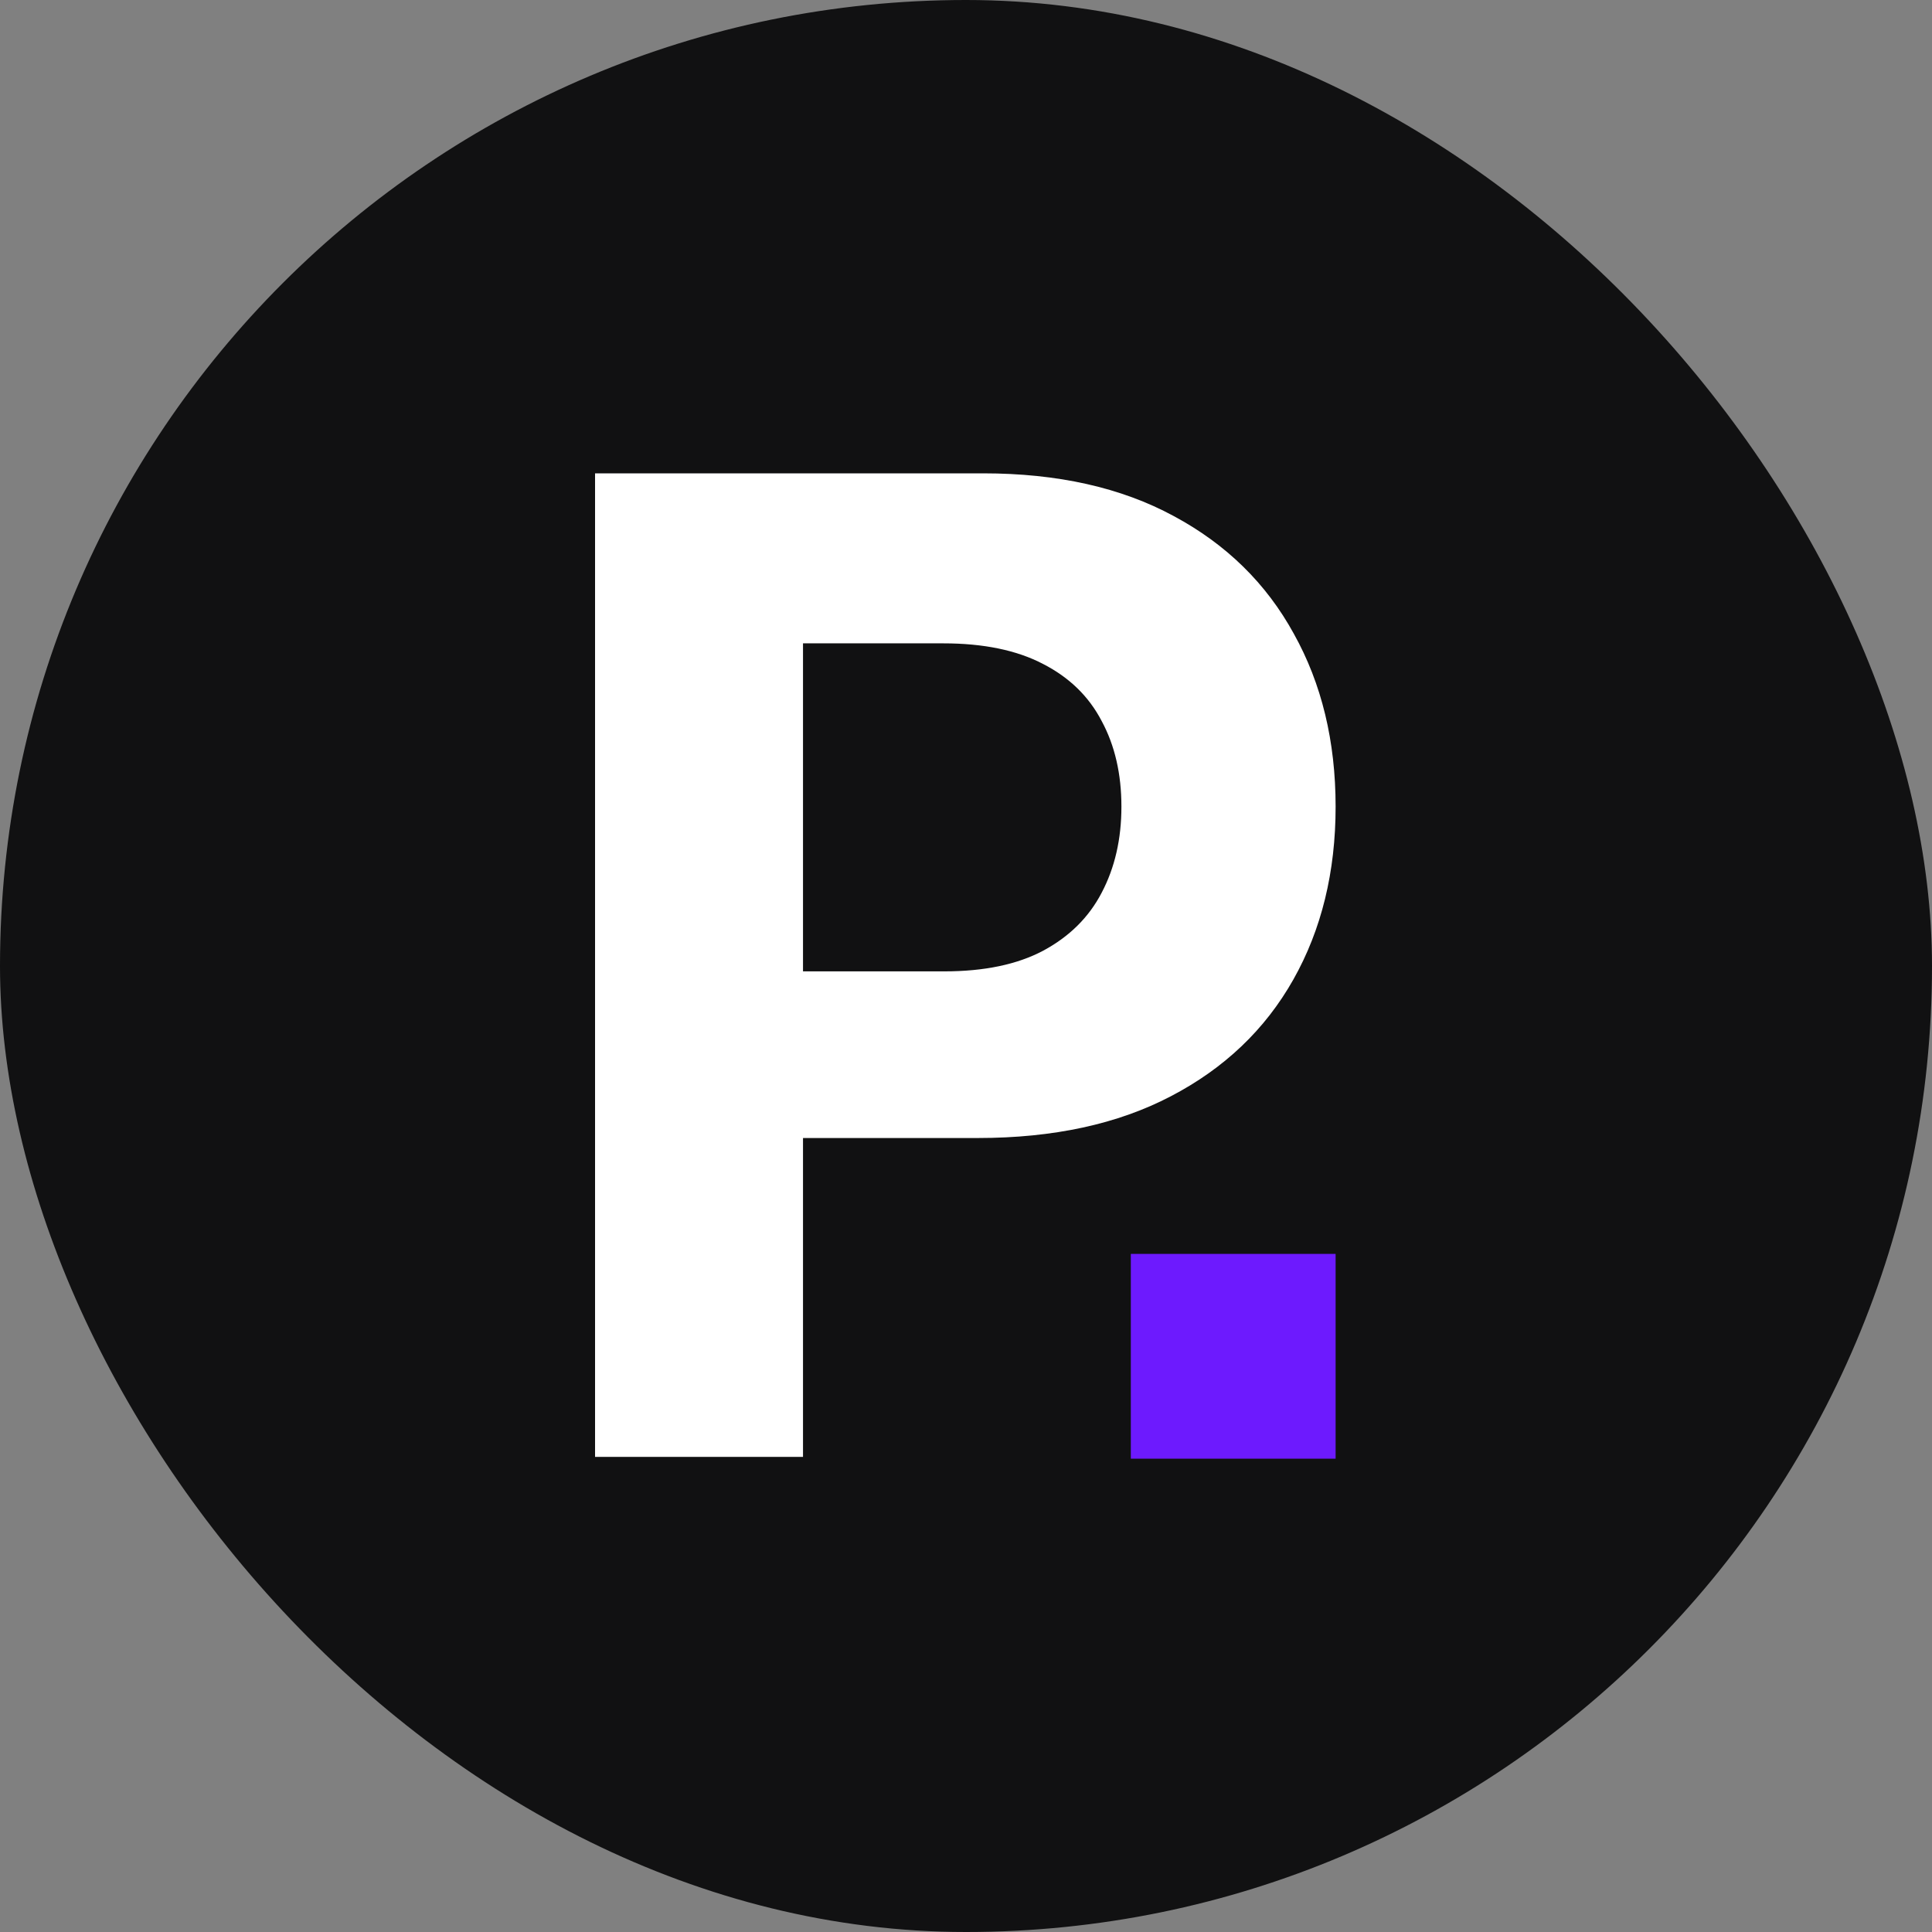 <svg width="293" height="293" viewBox="0 0 293 293" fill="none" xmlns="http://www.w3.org/2000/svg">
<rect x="0" y="0" width="293" height="293" fill="#808080" stroke="none"/>
<g clip-path="url(#clip0_321_7)">
<rect width="293" height="293" rx="146.5" fill="#111112"/>
<path d="M90.244 220.949V71.785H149.094C160.407 71.785 170.046 73.946 178.009 78.267C185.972 82.54 192.042 88.488 196.217 96.112C200.442 103.686 202.554 112.426 202.554 122.332C202.554 132.237 200.417 140.977 196.145 148.552C191.872 156.127 185.681 162.026 177.572 166.251C169.512 170.475 159.752 172.587 148.293 172.587H110.783V147.314H143.194C149.264 147.314 154.265 146.27 158.198 144.182C162.18 142.046 165.142 139.108 167.084 135.369C169.075 131.582 170.07 127.236 170.07 122.332C170.07 117.379 169.075 113.058 167.084 109.367C165.142 105.629 162.18 102.74 158.198 100.7C154.216 98.612 149.167 97.568 143.049 97.568H121.781V220.949H90.244Z" fill="white"/>
<rect x="171.496" y="190.157" width="31.058" height="31.058" fill="#6D1AFE"/>
</g>
<defs>
<clipPath id="clip0_321_7">
<rect width="293" height="293" rx="146.5" fill="white"/>
</clipPath>
</defs>
</svg>
